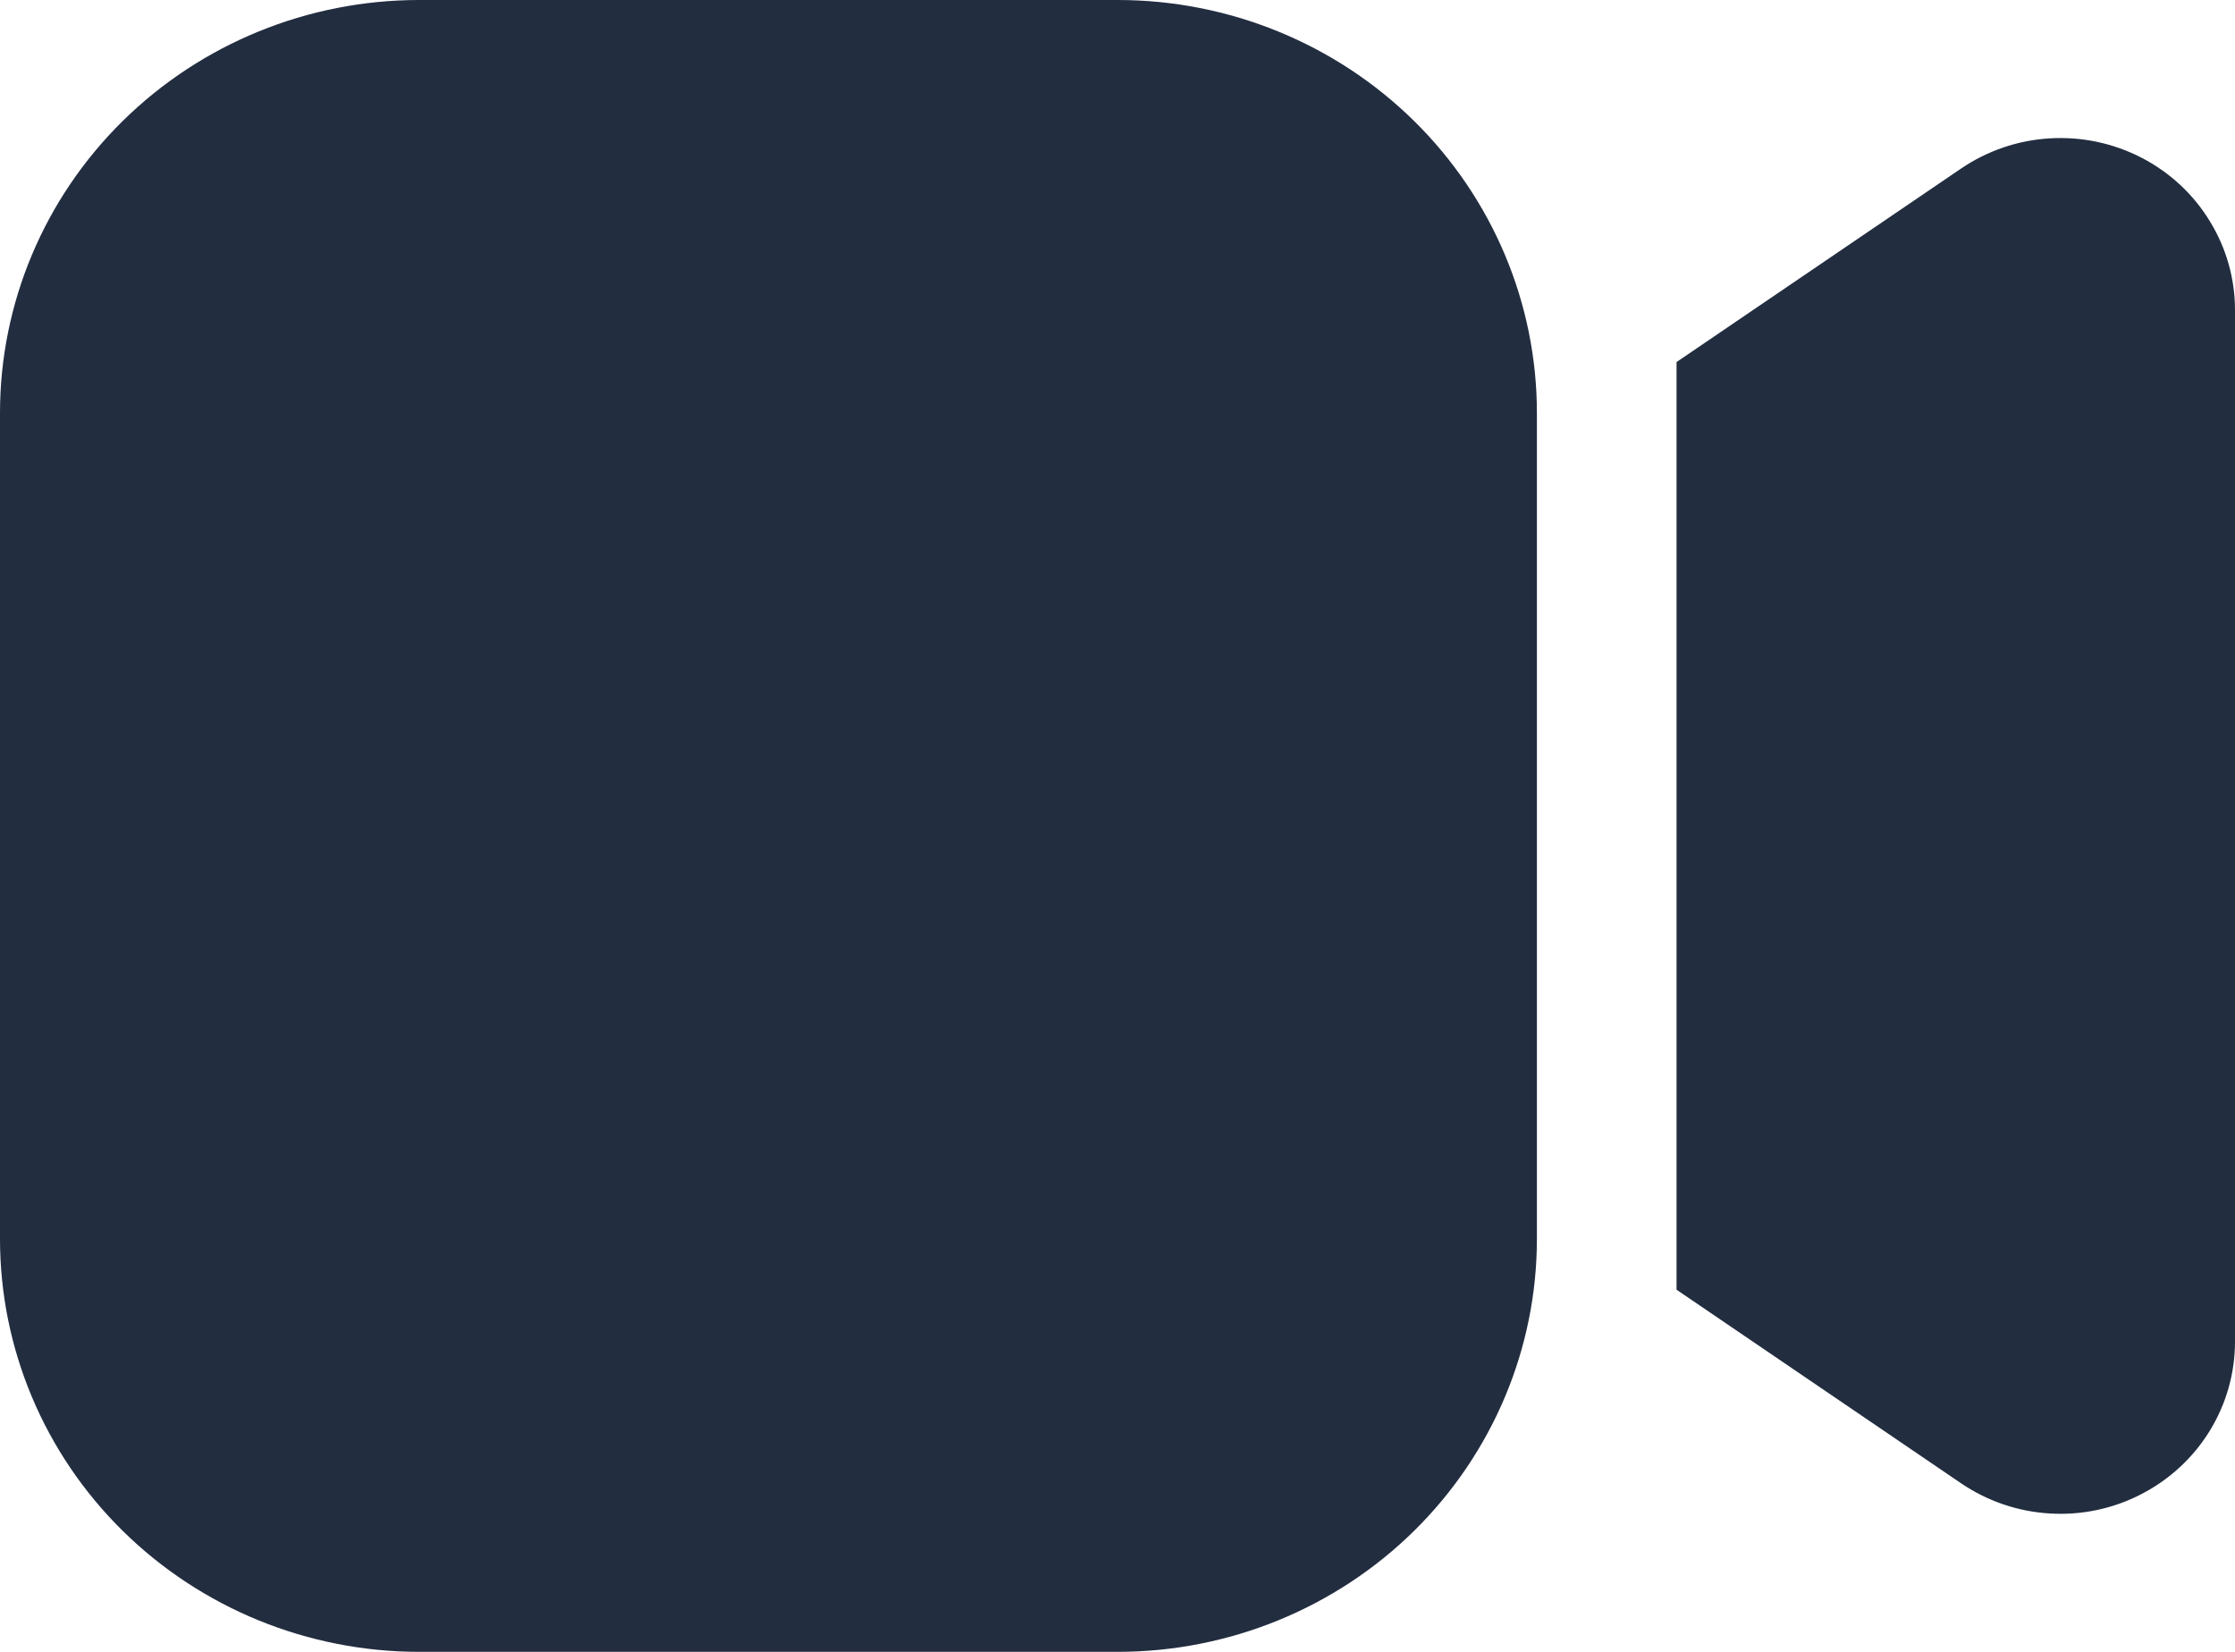 <svg width="23" height="17" viewBox="0 0 23 17" fill="none" xmlns="http://www.w3.org/2000/svg">
<path d="M0 4.25C0 3.123 0.454 2.042 1.263 1.245C2.072 0.448 3.169 0 4.313 0H11.502C12.646 0 13.743 0.448 14.552 1.245C15.361 2.042 15.816 3.123 15.816 4.25V12.75C15.816 13.877 15.361 14.958 14.552 15.755C13.743 16.552 12.646 17 11.502 17H4.313C3.169 17 2.072 16.552 1.263 15.755C0.454 14.958 0 13.877 0 12.75V4.25ZM20.182 15.266L17.253 13.273V3.726L20.182 1.734C20.452 1.551 20.767 1.443 21.094 1.424C21.421 1.404 21.747 1.473 22.038 1.623C22.328 1.773 22.571 1.998 22.74 2.275C22.91 2.551 23 2.867 23 3.19V13.808C23 14.131 22.91 14.448 22.741 14.724C22.571 15.001 22.328 15.226 22.038 15.376C21.748 15.527 21.422 15.596 21.095 15.576C20.767 15.557 20.452 15.449 20.182 15.266Z" fill="#222D40"/>
</svg>
